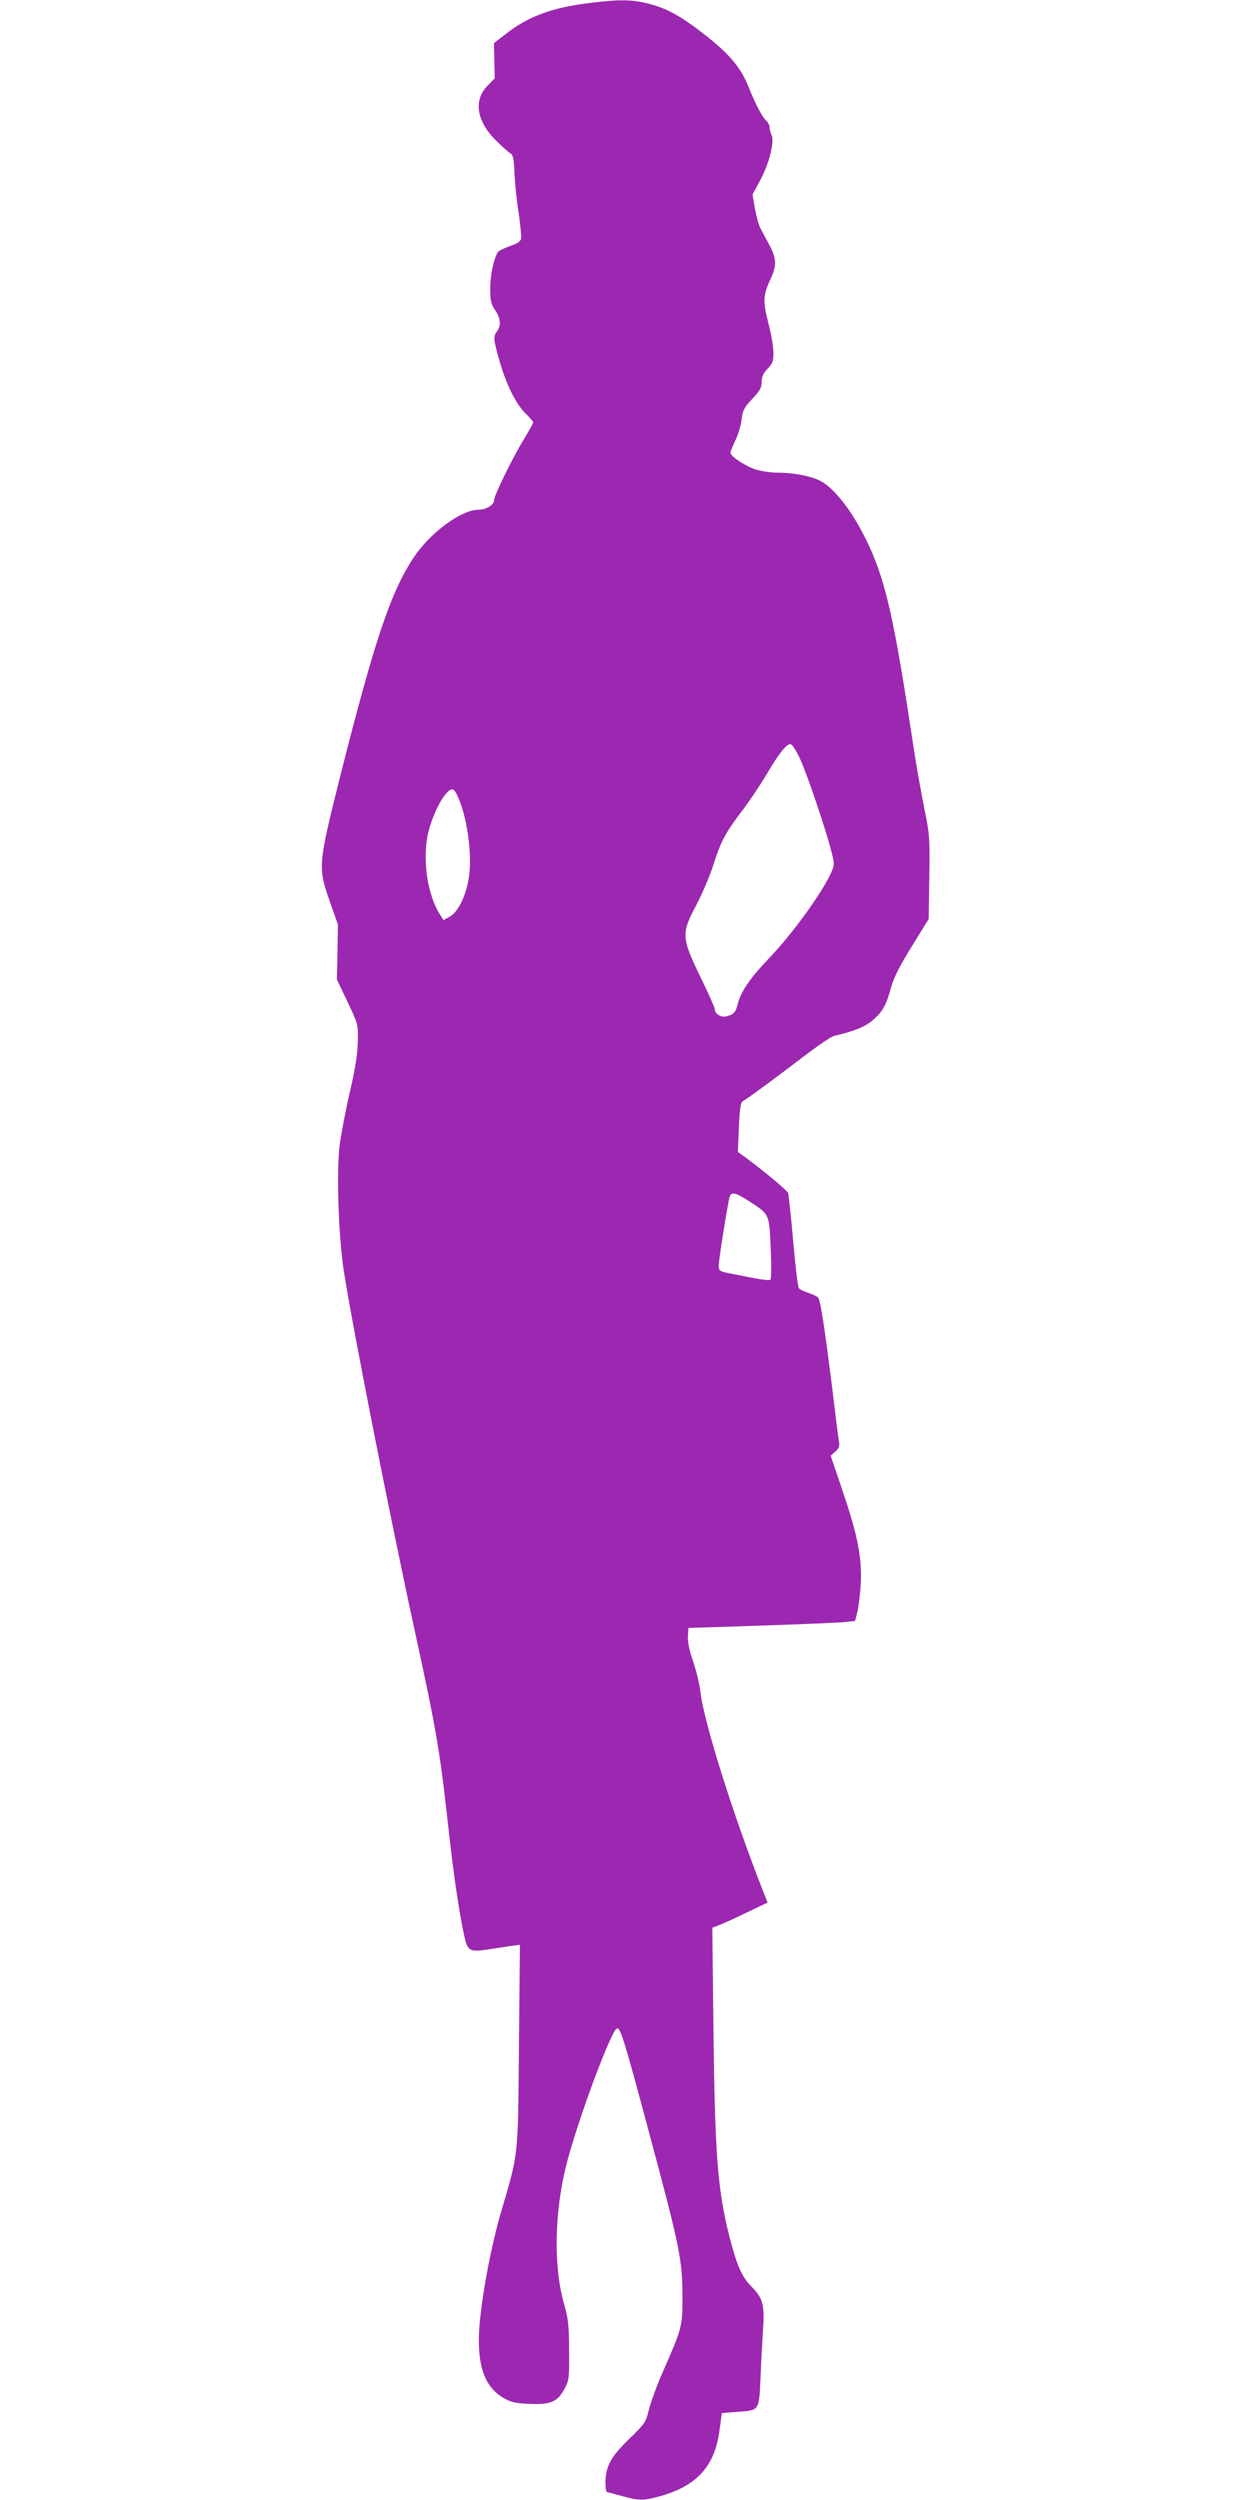 <?xml version="1.0" standalone="no"?>
<!DOCTYPE svg PUBLIC "-//W3C//DTD SVG 20010904//EN"
 "http://www.w3.org/TR/2001/REC-SVG-20010904/DTD/svg10.dtd">
<svg version="1.0" xmlns="http://www.w3.org/2000/svg"
 width="640pt" height="1280pt" viewBox="0 0 640 1280"
 preserveAspectRatio="xMidYMid meet">
<g transform="translate(0,1280) scale(0.1,-0.1)"
fill="#9c27b0" stroke="none">
<path d="M3020 12785 c-194 -24 -317 -69 -433 -161 l-58 -45 2 -90 2 -90 -37
-38 c-73 -74 -56 -182 43 -280 31 -31 64 -60 74 -66 14 -8 18 -27 21 -100 2
-49 11 -140 21 -202 9 -62 15 -122 13 -133 -2 -16 -17 -26 -57 -40 -29 -10
-57 -24 -62 -31 -21 -33 -39 -118 -39 -186 0 -62 4 -80 25 -111 28 -41 32 -79
10 -108 -20 -26 -19 -42 11 -147 35 -124 85 -225 134 -273 22 -21 40 -43 40
-47 0 -4 -26 -51 -59 -105 -54 -91 -141 -270 -141 -292 0 -25 -41 -50 -81 -50
-87 0 -245 -116 -330 -243 -118 -177 -201 -424 -375 -1113 -116 -463 -117
-473 -56 -648 l42 -119 -2 -141 -3 -141 54 -114 c54 -113 55 -116 53 -202 -1
-63 -12 -138 -41 -261 -22 -95 -45 -217 -52 -271 -17 -139 -6 -464 21 -642 42
-275 234 -1249 364 -1847 113 -519 128 -608 176 -1043 23 -206 51 -398 76
-512 18 -84 26 -89 131 -73 37 6 88 13 111 17 l44 6 -5 -514 c-5 -578 -1 -547
-90 -849 -54 -182 -105 -460 -114 -615 -9 -180 29 -286 124 -342 40 -23 60
-28 138 -31 107 -4 140 11 177 80 21 40 23 55 22 193 -1 132 -4 162 -29 250
-50 181 -46 451 11 686 53 220 236 714 264 714 18 0 37 -61 181 -600 139 -520
153 -590 153 -770 1 -157 -1 -163 -103 -395 -28 -64 -58 -147 -68 -185 -16
-67 -20 -73 -99 -150 -95 -91 -123 -143 -124 -222 0 -29 3 -53 8 -53 4 0 39
-9 77 -20 88 -24 109 -24 193 -1 190 53 282 153 306 339 l12 87 74 6 c120 8
116 3 124 176 3 81 9 187 12 235 10 135 1 170 -56 228 -53 54 -76 106 -116
261 -60 237 -74 426 -81 1052 l-6 527 44 17 c24 10 88 39 141 65 l98 47 -21
53 c-152 385 -308 879 -323 1028 -4 36 -21 105 -37 153 -20 57 -29 102 -27
130 l3 42 375 12 c206 7 398 15 426 18 l52 6 12 47 c6 26 14 90 17 142 7 132
-15 247 -91 471 l-63 186 24 21 c19 17 23 28 18 54 -3 18 -19 143 -35 278 -38
302 -59 442 -71 456 -5 6 -27 17 -49 24 -22 7 -45 18 -50 25 -5 6 -18 115 -29
241 -11 127 -23 238 -26 246 -6 14 -122 111 -218 182 l-39 28 5 126 c4 90 9
127 19 133 24 13 180 128 313 230 72 55 141 102 155 105 103 24 160 47 198 80
50 43 68 74 94 167 13 50 45 112 106 211 l87 141 3 213 c3 203 2 219 -27 360
-16 81 -42 226 -56 322 -87 578 -131 790 -204 966 -72 175 -179 329 -264 378
-46 27 -140 46 -228 46 -30 0 -78 7 -106 15 -53 16 -133 68 -133 87 0 6 11 34
25 63 14 28 28 76 32 106 5 47 12 61 54 106 40 42 49 59 49 87 0 27 8 45 30
68 26 26 30 39 30 83 0 29 -12 97 -26 151 -29 111 -27 144 11 225 33 71 31
105 -6 175 -18 33 -39 72 -47 88 -8 16 -20 61 -27 100 l-12 70 38 71 c47 86
75 198 60 232 -6 13 -11 32 -11 42 0 10 -7 24 -15 31 -21 18 -56 84 -94 179
-40 98 -97 165 -226 266 -117 91 -188 131 -277 154 -87 24 -155 25 -308 6z
m1076 -3870 c37 -80 130 -355 160 -472 18 -69 17 -72 -2 -114 -46 -102 -201
-316 -320 -439 -92 -96 -140 -166 -156 -227 -11 -47 -21 -57 -60 -67 -27 -6
-58 13 -58 37 0 7 -32 79 -72 161 -99 204 -100 227 -25 368 30 57 69 148 87
202 41 130 63 171 150 285 39 52 96 137 126 188 63 107 100 153 121 153 8 0
29 -31 49 -75z m-1734 -240 c37 -110 54 -268 39 -365 -14 -95 -55 -179 -98
-203 l-32 -18 -21 33 c-61 99 -86 268 -61 399 23 112 94 244 129 237 11 -2 26
-31 44 -83z m1473 -2025 c106 -69 103 -63 111 -241 4 -92 3 -158 -2 -162 -5
-3 -43 1 -84 9 -41 8 -99 20 -127 25 -50 10 -53 12 -53 41 0 30 46 317 56 351
8 26 32 21 99 -23z"/>
</g>
</svg>
